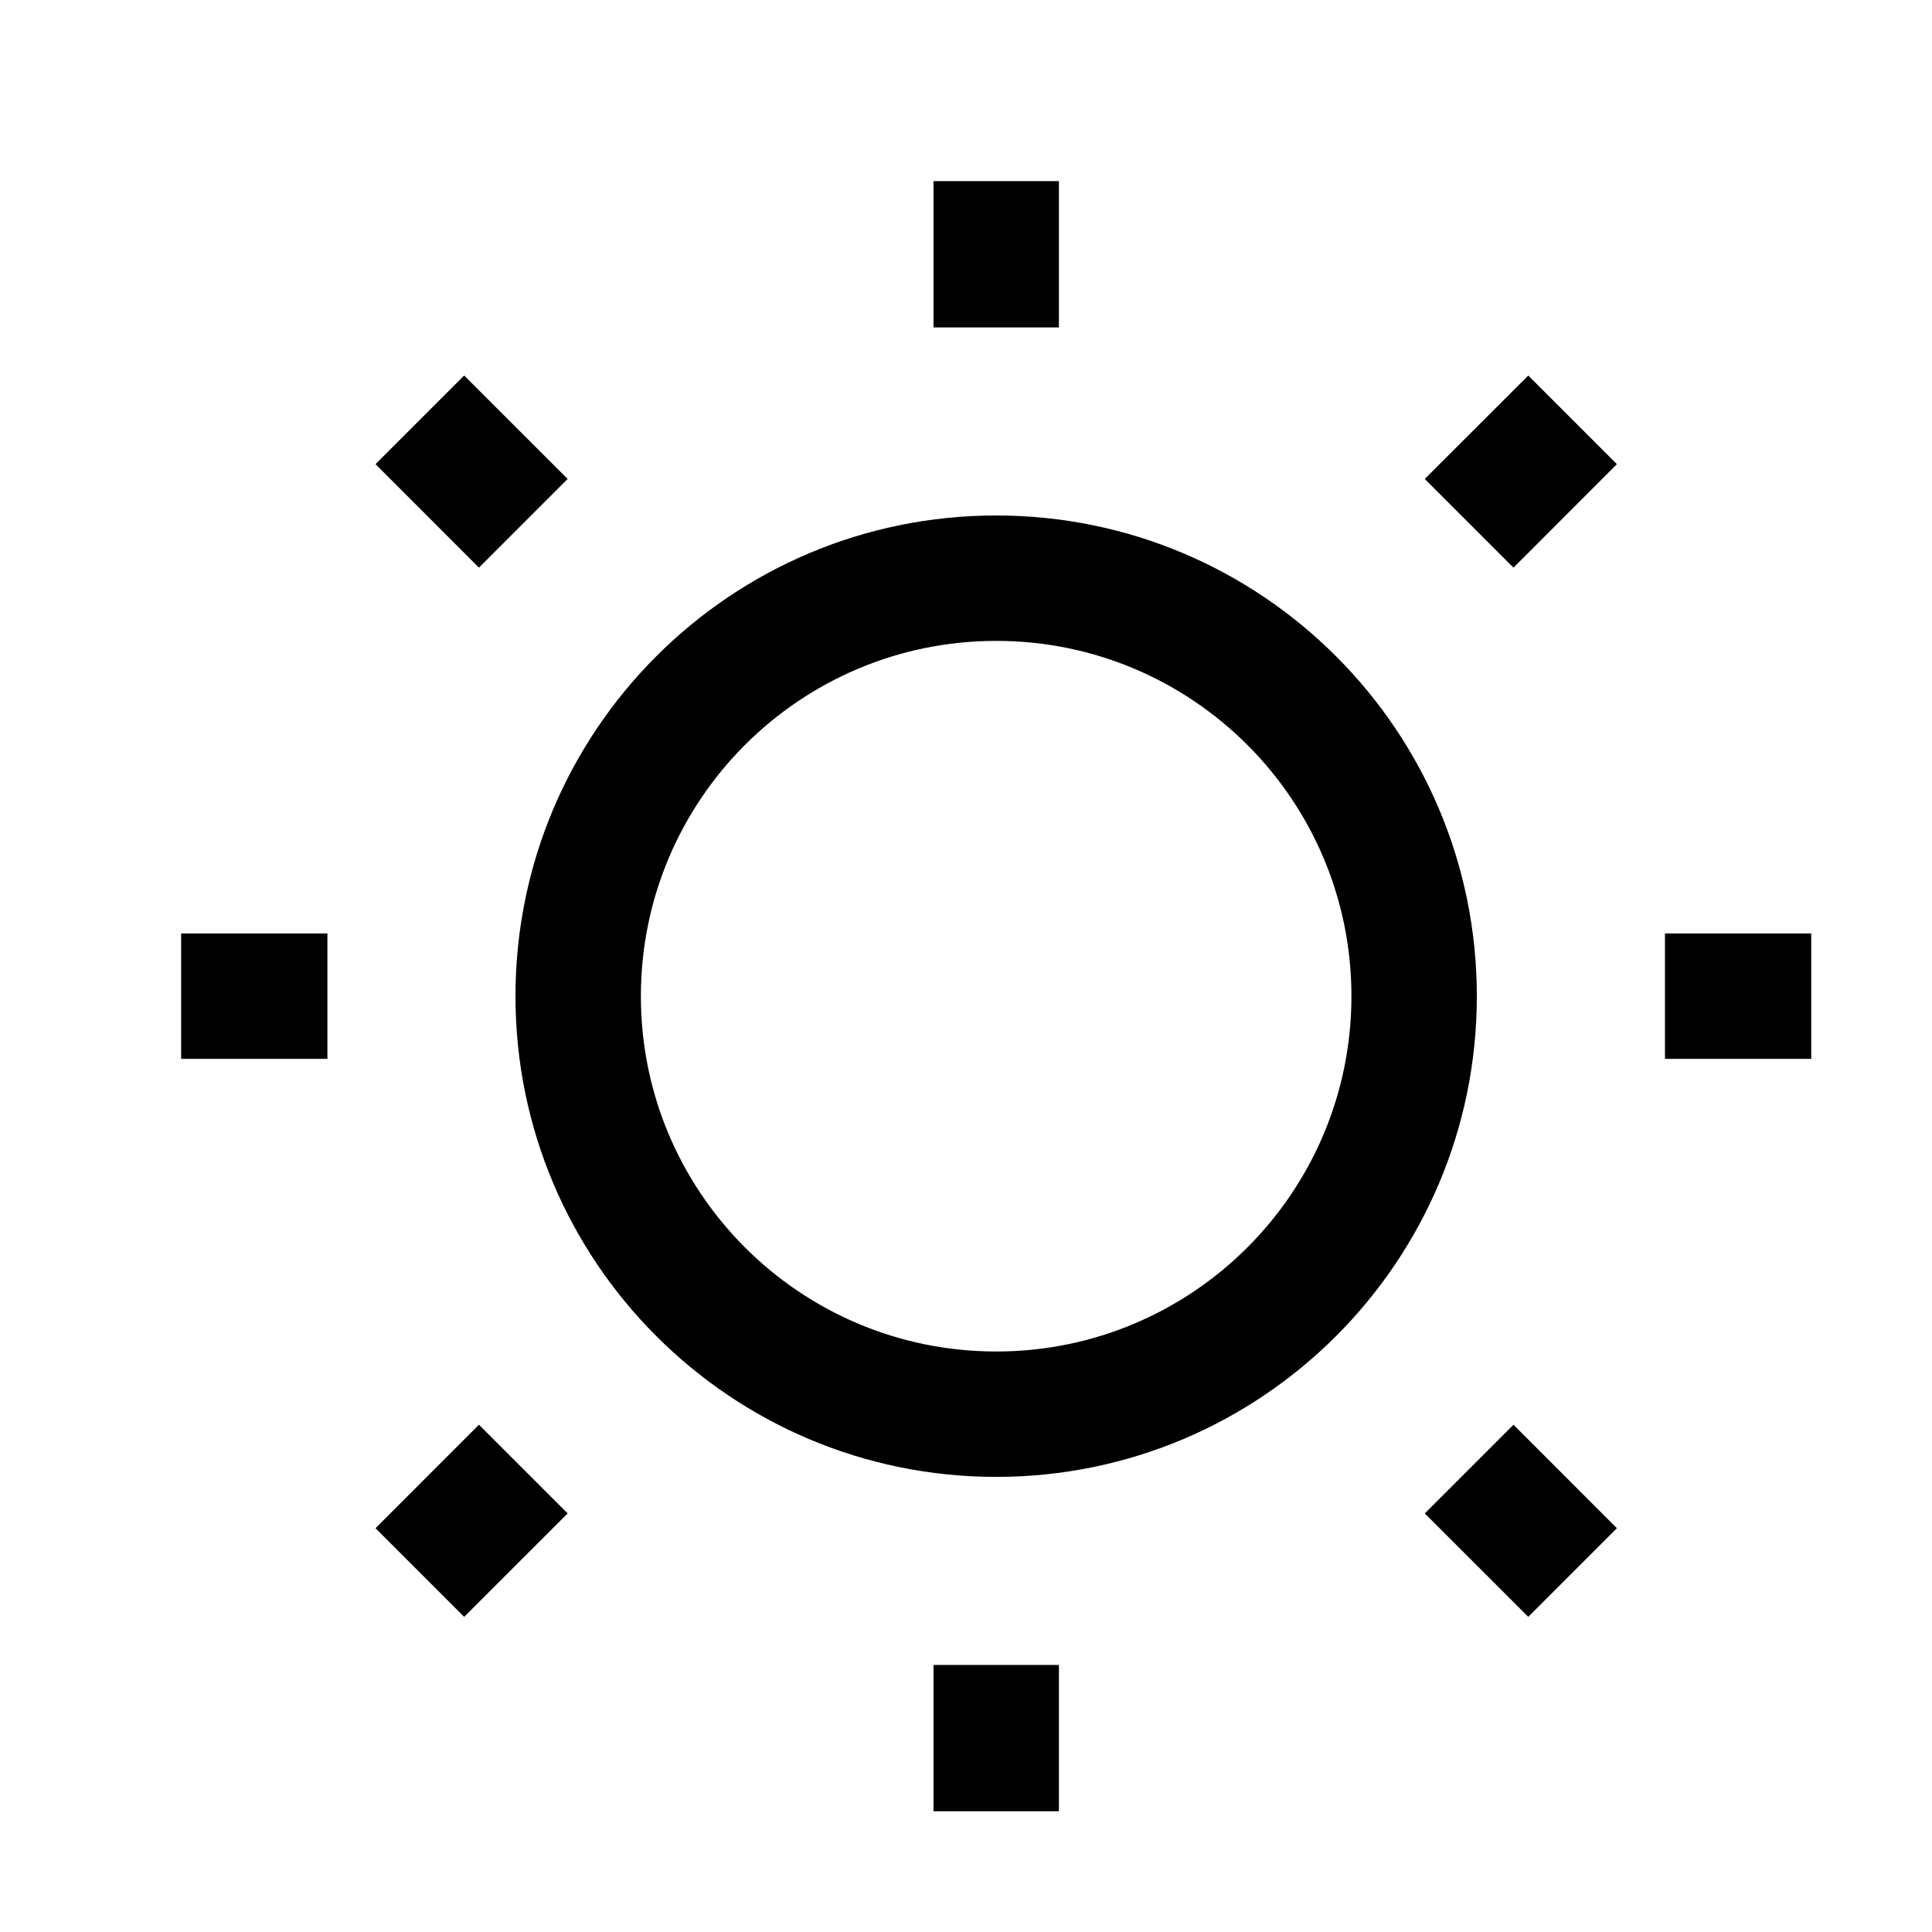 <svg width="32" height="32" viewBox="0 0 32 32" fill="none" xmlns="http://www.w3.org/2000/svg">
<path d="M15.462 27.577V30H17.539V27.577H15.462Z" fill="black"/>
<path d="M15.462 3V5.423H17.539V3H15.462Z" fill="black"/>
<path fill-rule="evenodd" clip-rule="evenodd" d="M8.538 16.5C8.538 12.103 12.103 8.538 16.5 8.538C20.897 8.538 24.461 12.103 24.461 16.5C24.461 20.897 20.897 24.462 16.5 24.462C12.103 24.462 8.538 20.897 8.538 16.5ZM16.5 10.615C13.25 10.615 10.615 13.25 10.615 16.5C10.615 19.75 13.25 22.385 16.5 22.385C19.75 22.385 22.384 19.75 22.384 16.5C22.384 13.25 19.75 10.615 16.5 10.615Z" fill="black"/>
<path d="M3 15.461H5.423V17.538H3V15.461Z" fill="black"/>
<path d="M27.577 15.461H30V17.538H27.577V15.461Z" fill="black"/>
<path d="M7.688 6.22L9.402 7.933L7.933 9.402L6.22 7.688L7.688 6.22Z" fill="black"/>
<path d="M25.068 23.598L26.781 25.312L25.313 26.78L23.599 25.067L25.068 23.598Z" fill="black"/>
<path d="M7.933 23.598L6.22 25.312L7.688 26.78L9.402 25.067L7.933 23.598Z" fill="black"/>
<path d="M25.313 6.22L23.599 7.933L25.068 9.402L26.781 7.688L25.313 6.22Z" fill="black"/>
</svg>
